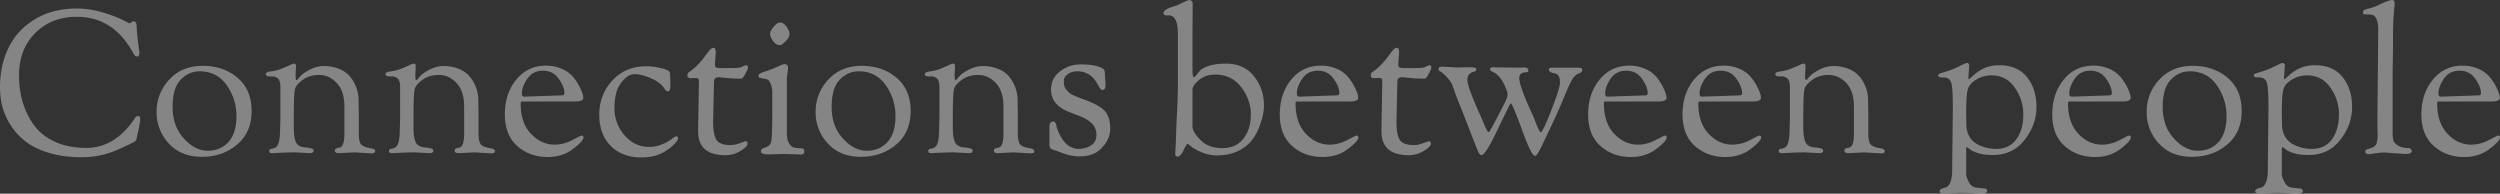 <svg xmlns="http://www.w3.org/2000/svg" width="2838.2" height="219.88"><rect width="100%" height="100%" fill="#333333" stroke="none"/><path data-name="パス 47785" d="M0 99.13q0-24.84 9.66-44.85t29.785-32.315Q59.57 9.66 87.17 9.66a101.084 101.084 0 0128.29 4.14 147.765 147.765 0 0122.77 8.28l8.51 4.37a5.083 5.083 0 002.3-1.15 5 5 0 012.645-1.15 3.568 3.568 0 012.185.92q1.15.92 1.265 5.175t.92 11.73q.805 7.475 1.495 12.305t.69 5.75q0 4.14-2.76 4.14-2.07 0-3.91-3.22-22.31-41.86-64.4-41.86-28.75 0-47.15 18.4t-18.4 48.07q0 33.12 17.02 56.58Q47.38 154.1 62.56 161t35.42 6.9q33.12 0 55.66-34.5a3.624 3.624 0 013.45-1.61q2.07 0 2.07 2.875a39.573 39.573 0 01-.8 7.13q-.805 4.255-1.955 9.43t-1.38 6.325q-.46 2.53-3.68 4.14-12.42 5.98-19.32 8.97a99.208 99.208 0 01-39.22 7.82q-20.815 0-36.915-4.83T29.555 161a73.68 73.68 0 01-17.135-18.4Q0 123.97 0 99.13zm229.08 78.89q-23.46 0-37.375-15.065a51.219 51.219 0 01-13.915-35.995 52.326 52.326 0 0114.375-36.57q14.375-15.64 37.95-15.64t39.56 13.57q15.985 13.57 15.985 37.72t-16.445 38.065Q252.77 178.02 229.08 178.02zm-2.53-97.06q-11.96 0-21.275 9.43t-9.315 31.05q0 21.62 12.65 35.65t27.255 14.03q14.6 0 23.575-10.005t8.97-29.325a59.727 59.727 0 00-11.04-35.075Q246.33 80.96 226.55 80.96zm125.12 92.92l-16.79-.92q-5.98 0-15.87.46l-9.89.46q-3.45 0-3.45-2.07t1.15-2.53a12.171 12.171 0 012.875-.69 7.389 7.389 0 003.335-1.38q4.37-2.76 4.83-16.675t.46-18.285V99.13q0-7.36-2.645-9.89a10.048 10.048 0 00-7.245-2.53h-2.3q-4.37 0-4.37-2.53 0-2.3 4.945-2.99a62.235 62.235 0 007.82-1.495 70.973 70.973 0 007.59-2.76q4.715-1.955 7.59-3.335a12 12 0 013.795-1.38h.46q2.07 0 2.07 2.76l-.46 9.89q0 5.98.92 5.98a2.493 2.493 0 001.84-1.15 30.161 30.161 0 019.2-8.28q10.35-6.44 19.78-6.44a45.884 45.884 0 0116.79 2.875 32.087 32.087 0 0111.5 7.13 38.777 38.777 0 016.9 9.775 41.721 41.721 0 014.6 18.86v2.3l.23 12.19v23.46q0 8.74 2.415 12.075t11.615 4.715q4.6.69 4.6 3.45 0 2.3-4.6 2.3l-18.86-1.15-17.71.92q-4.6 0-4.6-2.99 0-2.07 2.76-2.76l2.99-.69q5.06-1.61 5.06-15.41v-31.05q0-17.71-8.74-26.795T362.48 85.1q-11.04 0-18.4 5.29t-8.97 9.89q-1.61 4.6-1.61 35.19v8.74q0 11.5 2.415 17.02t10.7 6.21a27.723 27.723 0 015.865.805q3.565.8 3.565 2.645-.005 2.99-4.375 2.99zm135.93 0l-16.79-.92q-5.98 0-15.87.46l-9.89.46q-3.45 0-3.45-2.07t1.15-2.53a12.171 12.171 0 012.875-.69 7.389 7.389 0 003.335-1.38q4.37-2.76 4.83-16.675t.46-18.285V99.13q0-7.36-2.645-9.89a10.048 10.048 0 00-7.245-2.53h-2.3q-4.37 0-4.37-2.53 0-2.3 4.945-2.99a62.235 62.235 0 007.82-1.495 70.973 70.973 0 007.59-2.76q4.715-1.955 7.59-3.335a12 12 0 013.795-1.38h.46q2.07 0 2.07 2.76l-.46 9.89q0 5.98.92 5.98a2.493 2.493 0 001.84-1.15 30.161 30.161 0 019.2-8.28q10.35-6.44 19.78-6.44a45.884 45.884 0 0116.79 2.875 32.088 32.088 0 0111.5 7.13 38.778 38.778 0 016.9 9.775 41.721 41.721 0 014.6 18.86v2.3l.23 12.19v23.46q0 8.74 2.415 12.075t11.615 4.715q4.6.69 4.6 3.45 0 2.3-4.6 2.3l-18.86-1.15-17.71.92q-4.6 0-4.6-2.99 0-2.07 2.76-2.76l2.99-.69q5.06-1.61 5.06-15.41v-31.05q0-17.71-8.74-26.795T498.41 85.1q-11.04 0-18.4 5.29t-8.97 9.89q-1.61 4.6-1.61 35.19v8.74q0 11.5 2.415 17.02t10.7 6.21a27.723 27.723 0 015.865.805q3.565.8 3.565 2.645-.005 2.99-4.375 2.99zm134.09 4.37q-20.24 0-34.385-12.42t-14.145-35.995q0-23.575 13-39.445t33.69-15.87a43.67 43.67 0 0117.6 3.45 34.438 34.438 0 0112.3 8.395 56.248 56.248 0 017.36 10.465q5.06 9.43 5.06 14.26 0 4.14-9.43 4.14h-59.11a3.91 3.91 0 00-2.185.345 3.909 3.909 0 00-.345 2.185q0 21.62 11.615 34.04t27.255 12.42a42.6 42.6 0 0019.665-5.175q10-5.175 10.465-5.175 2.3 0 2.3 2.07 0 2.76-5.06 7.475a71.793 71.793 0 01-9.66 7.705q-11.04 7.13-25.99 7.13zm-26.22-68.54l40.48-1.38q3.22 0 4.025-.575a2.527 2.527 0 00.805-2.185q0-6.9-6.44-16.1t-17.94-9.2q-11.5 0-17.71 9.085t-6.21 17.135q0 3.22 2.99 3.22zm132.48 69q-21.62 0-34.615-13.11t-13-35.535q0-22.425 14.835-38.64T733.7 75.21a72.695 72.695 0 0117.365 2.3q9.315 2.3 9.545 5.29.46 5.52.46 13.225t-2.53 7.7q-2.3 0-4.14-2.99-3.91-6.67-14.835-11.615t-19.205-4.94a14.359 14.359 0 00-8.97 3.45 33.124 33.124 0 00-7.13 7.59q-6.67 9.66-6.67 27.37a45.939 45.939 0 0011.385 30.935q11.385 13.225 27.945 13.225a37.192 37.192 0 0014.95-2.99 49.128 49.128 0 0010.7-5.98q3.795-2.99 4.715-2.99 2.53 0 2.53 2.3t-4.835 7.015a52.115 52.115 0 01-9.43 7.475q-11.27 7.13-27.6 7.13zm60.72-90.16l-4.37.23q-3.91 0-3.91-3.22a4.809 4.809 0 012.07-3.91q8.74-5.75 17.48-17.25a82.728 82.728 0 015.865-7.705 6.165 6.165 0 014.485-2.415q2.3 0 2.3 5.29l-.92 13.11q0 3.22 1.265 3.91t8.165.69h8.05q10.35 0 12.65-1.15 4.14-2.07 5.06-2.07 2.3 0 2.3 2.53 0 1.84-2.99 7.245t-4.37 5.4q-10.35 0-14.49-.46t-5.52-.575q-1.38-.115-2.415-.23t-1.495-.11l-.46-.23q-4.37 0-5.635 1.38t-1.265 6.21L809.6 138q0 14.95 3.8 20.815t15.98 5.865a30.92 30.92 0 0010.7-2.185 60.478 60.478 0 016.325-2.185q2.3 0 2.3 2.99t-7.935 7.935a31.808 31.808 0 01-17.14 4.945q-31.05 0-31.05-26.91v-3.45l.92-53.59q0-2.3-.92-2.99t-3.91-.69zm100.74 86.25l-16.33.46q-9.2 0-9.2-3.1t3.45-4.255a3.764 3.764 0 00.92-.23q5.29-1.84 6.9-5.52t1.61-35.65V106.26a28.407 28.407 0 00-1.61-10.58q-1.61-3.91-2.99-4.83a13 13 0 00-4.715-1.5 28.036 28.036 0 01-4.83-1.15 1.951 1.951 0 01-1.495-1.84 2.973 2.973 0 01.575-1.955 6.918 6.918 0 012.3-1.5q1.725-.8 3.565-1.495a82.348 82.348 0 0010.58-3.68q4.14-1.84 6.325-2.76a20.643 20.643 0 002.875-1.38 9.912 9.912 0 013.91-.69q3.45 0 3.45 4.37l-1.38 11.04v63.02q0 6.9 2.185 10.81t4.6 4.83a19.8 19.8 0 005.635 1.15q3.22.23 4.14.23 3.22.46 3.22 3.22 0 3.91-3.91 3.91l-3.45-.23zM885.5 51.29q-4.6 0-7.935-4.83t-3.335-7.935q0-3.1 4.025-8.05t7.59-4.945q3.565 0 7.015 4.715t3.45 8.395q0 3.68-4.37 8.165t-6.44 4.485zm91.77 126.73q-23.46 0-37.375-15.065a51.219 51.219 0 01-13.915-35.995 52.326 52.326 0 0114.375-36.57q14.375-15.64 37.95-15.64t39.56 13.57q15.985 13.57 15.985 37.72t-16.445 38.065q-16.445 13.915-40.135 13.915zm-2.53-97.06q-11.96 0-21.275 9.43t-9.315 31.05q0 21.62 12.65 35.65t27.255 14.03q14.605 0 23.575-10.005t8.97-29.325a59.727 59.727 0 00-11.04-35.075Q994.52 80.96 974.74 80.96zm125.12 92.92l-16.79-.92q-5.98 0-15.87.46l-9.89.46q-3.45 0-3.45-2.07t1.15-2.53a12.171 12.171 0 012.87-.69 7.389 7.389 0 003.335-1.38q4.37-2.76 4.83-16.675t.46-18.285V99.13q0-7.36-2.645-9.89a10.048 10.048 0 00-7.245-2.53h-2.3q-4.37 0-4.37-2.53 0-2.3 4.945-2.99a62.232 62.232 0 007.82-1.495 70.973 70.973 0 007.59-2.76q4.715-1.955 7.59-3.335a12 12 0 013.8-1.38h.46q2.07 0 2.07 2.76l-.46 9.89q0 5.98.92 5.98a2.493 2.493 0 001.84-1.15 30.162 30.162 0 019.2-8.28q10.35-6.44 19.78-6.44a45.883 45.883 0 0116.79 2.875 32.088 32.088 0 0111.5 7.13 38.775 38.775 0 016.9 9.775 41.721 41.721 0 014.6 18.86v2.3l.23 12.19v23.46q0 8.74 2.415 12.075t11.615 4.715q4.6.69 4.6 3.45 0 2.3-4.6 2.3l-18.86-1.15-17.71.92q-4.6 0-4.6-2.99 0-2.07 2.76-2.76l2.99-.69q5.06-1.61 5.06-15.41v-31.05q0-17.71-8.74-26.795t-19.78-9.085q-11.04 0-18.4 5.29t-8.97 9.89q-1.61 4.6-1.61 35.19v8.74q0 11.5 2.415 17.02t10.695 6.21a27.723 27.723 0 015.865.805q3.565.8 3.565 2.645 0 2.99-4.37 2.99zm154.33-92.23l.92 13.8q0 3.91-.92 5.29a2.988 2.988 0 01-2.645 1.38q-1.725 0-3.68-3.335t-4.37-7.245a23.3 23.3 0 00-7.82-7.245 22.953 22.953 0 00-12.305-3.335q-6.9 0-11.27 3.335t-4.37 7.245a23.679 23.679 0 00.69 6.325 10.256 10.256 0 002.415 4.255q1.725 1.84 2.99 3.105a15.187 15.187 0 004.255 2.645q2.99 1.38 4.485 1.955t4.945 1.955q20.93 7.36 26.91 14.375t5.98 20.125q0 13.11-12.19 24.15-8.28 7.13-22.77 7.13-9.89 0-22.08-4.83-3.45-1.38-4.025-1.5a14.481 14.481 0 01-1.84-.575 14.481 14.481 0 00-1.84-.575 6.372 6.372 0 01-1.495-.575 5.16 5.16 0 01-1.265-.805 7 7 0 01-.805-1.035 7.438 7.438 0 01-.69-3.68V143.98a8.137 8.137 0 011.035-4.255 3.2 3.2 0 012.875-1.725 3.147 3.147 0 012.645 1.035 11.71 11.71 0 011.495 4.255 21.155 21.155 0 001.38 4.6q8.51 21.16 23.92 21.16a26.324 26.324 0 0013.57-3.8q6.44-3.8 6.44-11.96t-5.29-13.225a37.669 37.669 0 00-12.88-7.935q-7.59-2.875-15.18-5.98a33.7 33.7 0 01-12.88-9.2q-5.29-6.095-5.29-15.3a24.686 24.686 0 0110.35-20.7 36.923 36.923 0 0122.77-7.82q12.42 0 18.86 1.955t7.705 3.565a4.98 4.98 0 011.265 3zm80.04 93.15l.92-18.86q0-7.59 1.035-27.14t1.035-33.58V38.41q0-20.93-10.35-20.93h-2.3q-3.68 0-3.68-2.3a4.688 4.688 0 012.3-3.91 30.9 30.9 0 017.36-3.335q5.06-1.725 5.98-2.07t4.6-2.185q7.82-3.68 9.2-3.68a3.517 3.517 0 012.53 1.15 4.045 4.045 0 011.15 2.99v4.6l-.23 28.06v42.55q0 8.28 1.61 8.28.92 0 2.76-2.415t4.485-5.29q2.645-2.875 10.235-5.29t18.86-2.415q20.47 0 31.855 14.26t11.385 33.35q0 10.81-5.635 24.955t-15.295 21.505q-13.34 10.12-31.97 10.12a45.22 45.22 0 01-17.48-3.335q-8.05-3.335-12.075-6.67a40.349 40.349 0 00-4.255-3.335q-.92 0-4.485 7.36t-6.785 7.36q-2.76 0-2.76-2.99zm19.55-31.28q0 6.21 9.085 15.41t24.725 9.2q15.64 0 24.035-10.7t8.4-27.485q0-16.79-10.925-31.05t-29.56-14.255q-10.81 0-18.285 6.21t-7.475 11.04zm147.66 34.73q-20.24 0-34.385-12.42t-14.145-35.995q0-23.575 12.995-39.445t33.7-15.87a43.67 43.67 0 0117.595 3.45 34.44 34.44 0 0112.305 8.395 56.245 56.245 0 017.36 10.465q5.06 9.43 5.06 14.26 0 4.14-9.43 4.14h-59.115a3.91 3.91 0 00-2.185.345 3.91 3.91 0 00-.345 2.185q0 21.62 11.615 34.04t27.255 12.42a42.6 42.6 0 0019.665-5.175q10.005-5.175 10.465-5.175 2.3 0 2.3 2.07 0 2.76-5.06 7.475a71.8 71.8 0 01-9.66 7.705q-11.04 7.13-25.99 7.13zm-26.22-68.54l40.48-1.38q3.22 0 4.025-.575a2.527 2.527 0 00.8-2.185q0-6.9-6.44-16.1t-17.94-9.2q-11.5 0-17.71 9.085t-6.21 17.135q.005 3.22 2.995 3.22zm89.24-21.16l-4.37.23q-3.91 0-3.91-3.22a4.809 4.809 0 012.07-3.91q8.74-5.75 17.48-17.25a82.717 82.717 0 015.865-7.705 6.165 6.165 0 014.485-2.415q2.3 0 2.3 5.29l-.92 13.11q0 3.22 1.265 3.91t8.165.69h8.05q10.35 0 12.65-1.15 4.14-2.07 5.06-2.07 2.3 0 2.3 2.53 0 1.84-2.99 7.245t-4.37 5.4q-10.35 0-14.49-.46t-5.52-.575q-1.38-.115-2.415-.23t-1.495-.115l-.46-.23q-4.37 0-5.635 1.38t-1.265 6.21l-.92 42.78q0 14.95 3.795 20.815t15.985 5.87a30.92 30.92 0 0010.7-2.185 60.491 60.491 0 016.325-2.185q2.3 0 2.3 2.99t-7.935 7.935a31.808 31.808 0 01-17.14 4.945q-31.05 0-31.05-26.91v-3.45l.92-53.59q0-2.3-.92-2.99t-3.91-.69zm158.47-11.73l7.13-.23q5.06 0 5.06 3.22 0 1.61-.69 1.84a8.683 8.683 0 01-2.76.46q-6.9.46-6.9 6.44 0 8.51 13.57 38.41 1.84 3.68 4.37 10.12 5.06 13.11 6.44 13.11 2.3 0 12.075-25.185T1771 93.84q0-5.98-1.955-8.165a6.6 6.6 0 00-4.255-2.415q-6.44-.92-6.44-4.6 0-1.84 4.83-1.84h26.45a19.512 19.512 0 015.52.46q1.15.46 1.15 2.53t-3.8 3.565a13.311 13.311 0 00-6.095 4.715 48.267 48.267 0 00-4.14 7.015q-1.84 3.795-4.14 9.315-6.9 17.25-17.25 39.1t-11.38 23.92q-1.035 2.07-2.645 4.83-2.3 4.6-4.37 4.6-3.91 0-14.72-29.785t-12.65-29.785q-.69 0-14.72 29.44t-18.4 29.44q-1.84 0-3.45-3.22t-8.855-22.08q-7.245-18.86-11.845-30.245t-6.555-17.02q-1.955-5.635-2.875-7.935-3.22-6.44-10.81-12.88a7.917 7.917 0 00-2.07-1.5l-1.61-.8a3.173 3.173 0 01-.69-2.3q0-2.53 4.37-2.53l16.33.92 11.27-.23a67.517 67.517 0 018.855.345 2.057 2.057 0 011.955 2.185q0 1.84-2.53 2.53-7.59 1.61-7.59 9.085t12.88 36.455q1.61 3.22 4.37 10t4.37 9.89q1.61 3.1 2.53 3.1t5.865-9.315q4.945-9.315 6.67-12.765t2.645-5.175q.92-1.725 2.07-3.91t1.61-3.22q.46-1.035 1.035-2.415t.8-1.955a10.916 10.916 0 00.46-1.61 8.225 8.225 0 00.23-1.725v-1.61q0-1.61-2.185-6.9a49.693 49.693 0 00-4.6-8.855 28 28 0 00-5.175-5.865 15.507 15.507 0 00-4.14-2.76q-3.68-1.38-3.68-3.45t3.45-2.07zm128.57 101.43q-20.24 0-34.385-12.42t-14.145-35.995q0-23.575 12.995-39.445t33.7-15.87a43.67 43.67 0 0117.595 3.45 34.44 34.44 0 0112.305 8.395 56.245 56.245 0 017.36 10.465q5.06 9.43 5.06 14.26 0 4.14-9.43 4.14h-59.11a3.91 3.91 0 00-2.185.345 3.91 3.91 0 00-.345 2.185q0 21.62 11.615 34.04t27.25 12.42a42.6 42.6 0 0019.665-5.175q10.005-5.175 10.465-5.175 2.3 0 2.3 2.07 0 2.76-5.06 7.475a71.8 71.8 0 01-9.66 7.705q-11.04 7.13-25.99 7.13zm-26.22-68.54l40.48-1.38q3.22 0 4.025-.575a2.527 2.527 0 00.8-2.185q0-6.9-6.44-16.1t-17.94-9.2q-11.5 0-17.71 9.085t-6.21 17.135q.005 3.22 2.995 3.22zm133.4 68.54q-20.24 0-34.385-12.42t-14.145-35.995q0-23.575 12.995-39.445t33.7-15.87a43.67 43.67 0 0117.595 3.45 34.44 34.44 0 0112.305 8.395 56.245 56.245 0 017.36 10.465q5.06 9.43 5.06 14.26 0 4.14-9.43 4.14h-59.11a3.91 3.91 0 00-2.185.345 3.91 3.91 0 00-.345 2.185q0 21.62 11.615 34.04t27.25 12.42a42.6 42.6 0 0019.665-5.175q10.005-5.175 10.465-5.175 2.3 0 2.3 2.07 0 2.76-5.06 7.475a71.8 71.8 0 01-9.66 7.705q-11.04 7.13-25.99 7.13zm-26.22-68.54l40.48-1.38q3.22 0 4.025-.575a2.527 2.527 0 00.8-2.185q0-6.9-6.44-16.1t-17.94-9.2q-11.5 0-17.71 9.085t-6.21 17.135q.005 3.22 2.995 3.22zm132.94 64.17l-16.79-.92q-5.98 0-15.87.46l-9.89.46q-3.45 0-3.45-2.07t1.15-2.53a12.171 12.171 0 012.875-.69 7.389 7.389 0 003.335-1.38q4.37-2.76 4.83-16.675t.46-18.285V99.13q0-7.36-2.645-9.89a10.048 10.048 0 00-7.245-2.53h-2.3q-4.37 0-4.37-2.53 0-2.3 4.945-2.99a62.232 62.232 0 007.82-1.495 70.973 70.973 0 007.59-2.76q4.715-1.955 7.59-3.335a12 12 0 013.8-1.38h.46q2.07 0 2.07 2.76l-.46 9.89q0 5.98.92 5.98a2.493 2.493 0 001.84-1.15 30.163 30.163 0 019.2-8.28q10.35-6.44 19.78-6.44a45.883 45.883 0 0116.79 2.875 32.087 32.087 0 0111.5 7.13 38.779 38.779 0 016.9 9.775 41.721 41.721 0 014.6 18.86v2.3l.23 12.19v23.46q0 8.74 2.415 12.075t11.61 4.715q4.6.69 4.6 3.45 0 2.3-4.6 2.3l-18.86-1.15-17.71.92q-4.6 0-4.6-2.99 0-2.07 2.76-2.76l2.99-.69q5.06-1.61 5.06-15.41v-31.05q0-17.71-8.74-26.795t-19.78-9.085q-11.04 0-18.4 5.29t-8.97 9.89q-1.61 4.6-1.61 35.19v8.74q0 11.5 2.415 17.02t10.7 6.21a27.723 27.723 0 015.865.805q3.565.8 3.565 2.645-.005 2.99-4.375 2.99zm150.88 14.26l.69-63.48v-5.06q0-19.09-1.725-25.415t-9.085-6.325q-3.91 0-4.83-.575a2.007 2.007 0 01-.92-1.84q0-1.265 1.955-1.955t7.935-2.53a99.175 99.175 0 0013.8-5.635q7.82-3.795 8.51-3.795a2.643 2.643 0 012.99 2.99l-.92 13.57q0 1.84.46 1.84t2.185-1.61q1.725-1.61 4.485-4.025a44 44 0 016.67-4.715q8.97-5.52 21.39-5.52 20.47 0 31.28 13.455t10.81 33.81q0 20.355-13.455 37.49t-36 17.135q-10.58 0-17.135-2.185t-9.085-4.37q-2.53-2.185-3.335-2.185t-.8 1.84v28.29q0 4.37 3.91 10.81a10.091 10.091 0 007.705 4.83q5.175.69 8.74.92t3.565 3.1q0 2.875-7.82 2.875-1.38 0-7.36-.46t-16.56-.46l-14.49.69a26.717 26.717 0 01-6.44-.46 2.037 2.037 0 01-1.38-2.185q0-1.725 2.185-2.645a34.068 34.068 0 014.945-1.61q2.76-.69 4.945-5.635t2.185-14.37zm15.87-58.42l.23 11.5a26.337 26.337 0 003.45 13.8 23.343 23.343 0 008.97 8.74 45.536 45.536 0 0021.39 5.29q14.95 0 22.885-10.925t7.935-27.945a52.079 52.079 0 00-9.775-30.82q-9.775-13.8-26.335-13.8a32.6 32.6 0 00-20.93 7.36 17.076 17.076 0 00-6.325 10q-1.495 6.33-1.495 26.8zm146.28 48.53q-20.24 0-34.385-12.42t-14.145-35.995q0-23.575 13-39.445t33.695-15.87a43.671 43.671 0 0117.6 3.45 34.439 34.439 0 0112.3 8.395 56.25 56.25 0 017.36 10.465q5.06 9.43 5.06 14.26 0 4.14-9.43 4.14h-59.11a3.911 3.911 0 00-2.185.345 3.91 3.91 0 00-.345 2.185q0 21.62 11.615 34.04t27.25 12.42a42.6 42.6 0 0019.665-5.175q10-5.175 10.465-5.175 2.3 0 2.3 2.07 0 2.76-5.06 7.475a71.792 71.792 0 01-9.66 7.705q-11.04 7.13-25.99 7.13zm-26.22-68.54l40.48-1.38q3.22 0 4.025-.575a2.526 2.526 0 00.805-2.185q0-6.9-6.44-16.1t-17.94-9.2q-11.5 0-17.71 9.085t-6.21 17.135q0 3.22 2.99 3.22zm136.16 68.31q-23.46 0-37.375-15.065a51.219 51.219 0 01-13.915-35.995 52.326 52.326 0 0114.375-36.57q14.375-15.64 37.95-15.64t39.56 13.57q15.985 13.57 15.985 37.72t-16.445 38.065q-16.445 13.915-40.135 13.915zm-2.53-97.06q-11.96 0-21.275 9.43t-9.315 31.05q0 21.62 12.65 35.65t27.255 14.03q14.6 0 23.575-10.005t8.97-29.325a59.726 59.726 0 00-11.04-35.075q-11.04-15.755-30.82-15.755zm88.78 107.18l.69-63.48v-5.06q0-19.09-1.725-25.415t-9.085-6.325q-3.91 0-4.83-.575a2.007 2.007 0 01-.92-1.84q0-1.265 1.955-1.955t7.935-2.53a99.175 99.175 0 0013.8-5.635q7.82-3.795 8.51-3.795a2.643 2.643 0 012.99 2.99l-.92 13.57q0 1.84.46 1.84t2.185-1.61q1.725-1.61 4.485-4.025a44 44 0 016.67-4.715q8.97-5.52 21.39-5.52 20.47 0 31.28 13.455t10.81 33.81q0 20.355-13.455 37.49t-36 17.135q-10.58 0-17.135-2.185t-9.085-4.37q-2.53-2.185-3.335-2.185t-.8 1.84v28.29q0 4.37 3.91 10.81a10.091 10.091 0 007.705 4.83q5.175.69 8.74.92t3.565 3.1q0 2.875-7.82 2.875-1.38 0-7.36-.46t-16.56-.46l-14.49.69a26.717 26.717 0 01-6.44-.46 2.037 2.037 0 01-1.38-2.185q0-1.725 2.185-2.645a34.068 34.068 0 014.945-1.61q2.76-.69 4.945-5.635t2.185-14.375zm15.87-58.42l.23 11.5a26.337 26.337 0 003.45 13.8 23.343 23.343 0 008.97 8.74 45.536 45.536 0 0021.39 5.29q14.95 0 22.885-10.925t7.935-27.945a52.079 52.079 0 00-9.775-30.82q-9.775-13.8-26.335-13.8a32.6 32.6 0 00-20.93 7.36 17.076 17.076 0 00-6.325 10q-1.495 6.33-1.495 26.8zm108.56 0l.92-97.75a25.2 25.2 0 00-1.725-9.545q-1.725-4.255-3.795-5.175t-9.2-.92q-2.53 0-2.53-1.61a5.533 5.533 0 01.345-2.3 3.174 3.174 0 011.495-1.265 16.112 16.112 0 012.76-1.035 59.455 59.455 0 0013.8-4.83Q2712.39 0 2715.84 0q2.76 0 2.76 4.37 0 .92-.46 5.29a294.476 294.476 0 00-1.38 29.67v12.88l-.46 30.59v68.54a32.393 32.393 0 00.805 7.935q.8 3.105 5.29 5.98t12.535 2.875a2.637 2.637 0 012.07 1.15 3.682 3.682 0 01.92 2.3q0 3.22-7.13 3.22l-23.23-1.61a67.8 67.8 0 00-11.385.92 54.576 54.576 0 01-7.13.92 4.375 4.375 0 01-2.76-.8 2.508 2.508 0 01-1.035-2.07 2.508 2.508 0 011.035-2.07 8.166 8.166 0 013.335-1.265q6.9-1.84 8.28-5.635a31.66 31.66 0 001.38-10.465l-.23-5.98zm98.44 48.53q-20.24 0-34.385-12.42t-14.145-35.995q0-23.575 13-39.445t33.695-15.87a43.671 43.671 0 0117.6 3.45 34.439 34.439 0 0112.3 8.395 56.25 56.25 0 017.36 10.465q5.06 9.43 5.06 14.26 0 4.14-9.43 4.14h-59.11a3.911 3.911 0 00-2.185.345 3.91 3.91 0 00-.345 2.185q0 21.62 11.615 34.04t27.25 12.42a42.6 42.6 0 0019.665-5.175q10-5.175 10.465-5.175 2.3 0 2.3 2.07 0 2.76-5.06 7.475a71.792 71.792 0 01-9.66 7.705q-11.04 7.13-25.99 7.13zm-26.22-68.54l40.48-1.38q3.22 0 4.025-.575a2.526 2.526 0 00.805-2.185q0-6.9-6.44-16.1t-17.94-9.2q-11.5 0-17.71 9.085t-6.21 17.135q0 3.22 2.99 3.22z" fill="#fff" opacity=".4"/></svg>